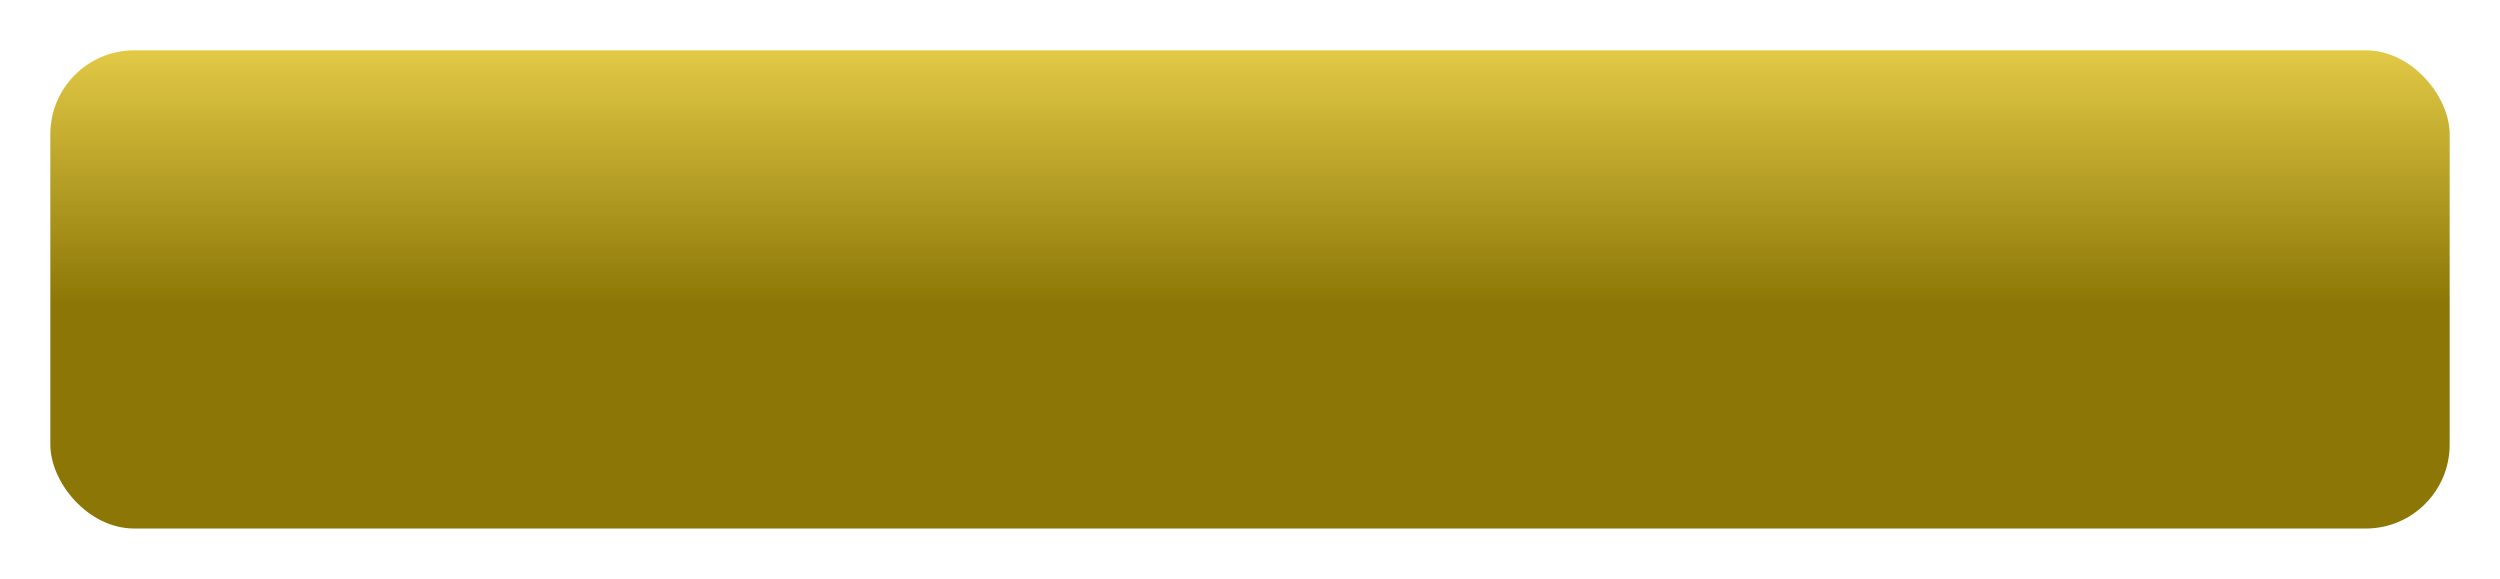 <?xml version="1.0" encoding="UTF-8"?> <svg xmlns="http://www.w3.org/2000/svg" width="298" height="69" viewBox="0 0 298 69" fill="none"> <g filter="url(#filter0_d_10_86)"> <rect x="1" width="286" height="57" rx="10" fill="url(#paint0_linear_10_86)"></rect> </g> <defs> <filter id="filter0_d_10_86" x="0" y="0" width="298" height="69" filterUnits="userSpaceOnUse" color-interpolation-filters="sRGB"> <feFlood flood-opacity="0" result="BackgroundImageFix"></feFlood> <feColorMatrix in="SourceAlpha" type="matrix" values="0 0 0 0 0 0 0 0 0 0 0 0 0 0 0 0 0 0 127 0" result="hardAlpha"></feColorMatrix> <feOffset dx="5" dy="6"></feOffset> <feGaussianBlur stdDeviation="3"></feGaussianBlur> <feComposite in2="hardAlpha" operator="out"></feComposite> <feColorMatrix type="matrix" values="0 0 0 0 0 0 0 0 0 0 0 0 0 0 0 0 0 0 0.25 0"></feColorMatrix> <feBlend mode="normal" in2="BackgroundImageFix" result="effect1_dropShadow_10_86"></feBlend> <feBlend mode="normal" in="SourceGraphic" in2="effect1_dropShadow_10_86" result="shape"></feBlend> </filter> <linearGradient id="paint0_linear_10_86" x1="144" y1="9.75038e-06" x2="144" y2="57" gradientUnits="userSpaceOnUse"> <stop stop-color="#E2C946"></stop> <stop offset="0.532" stop-color="#8C7706"></stop> </linearGradient> </defs> </svg> 